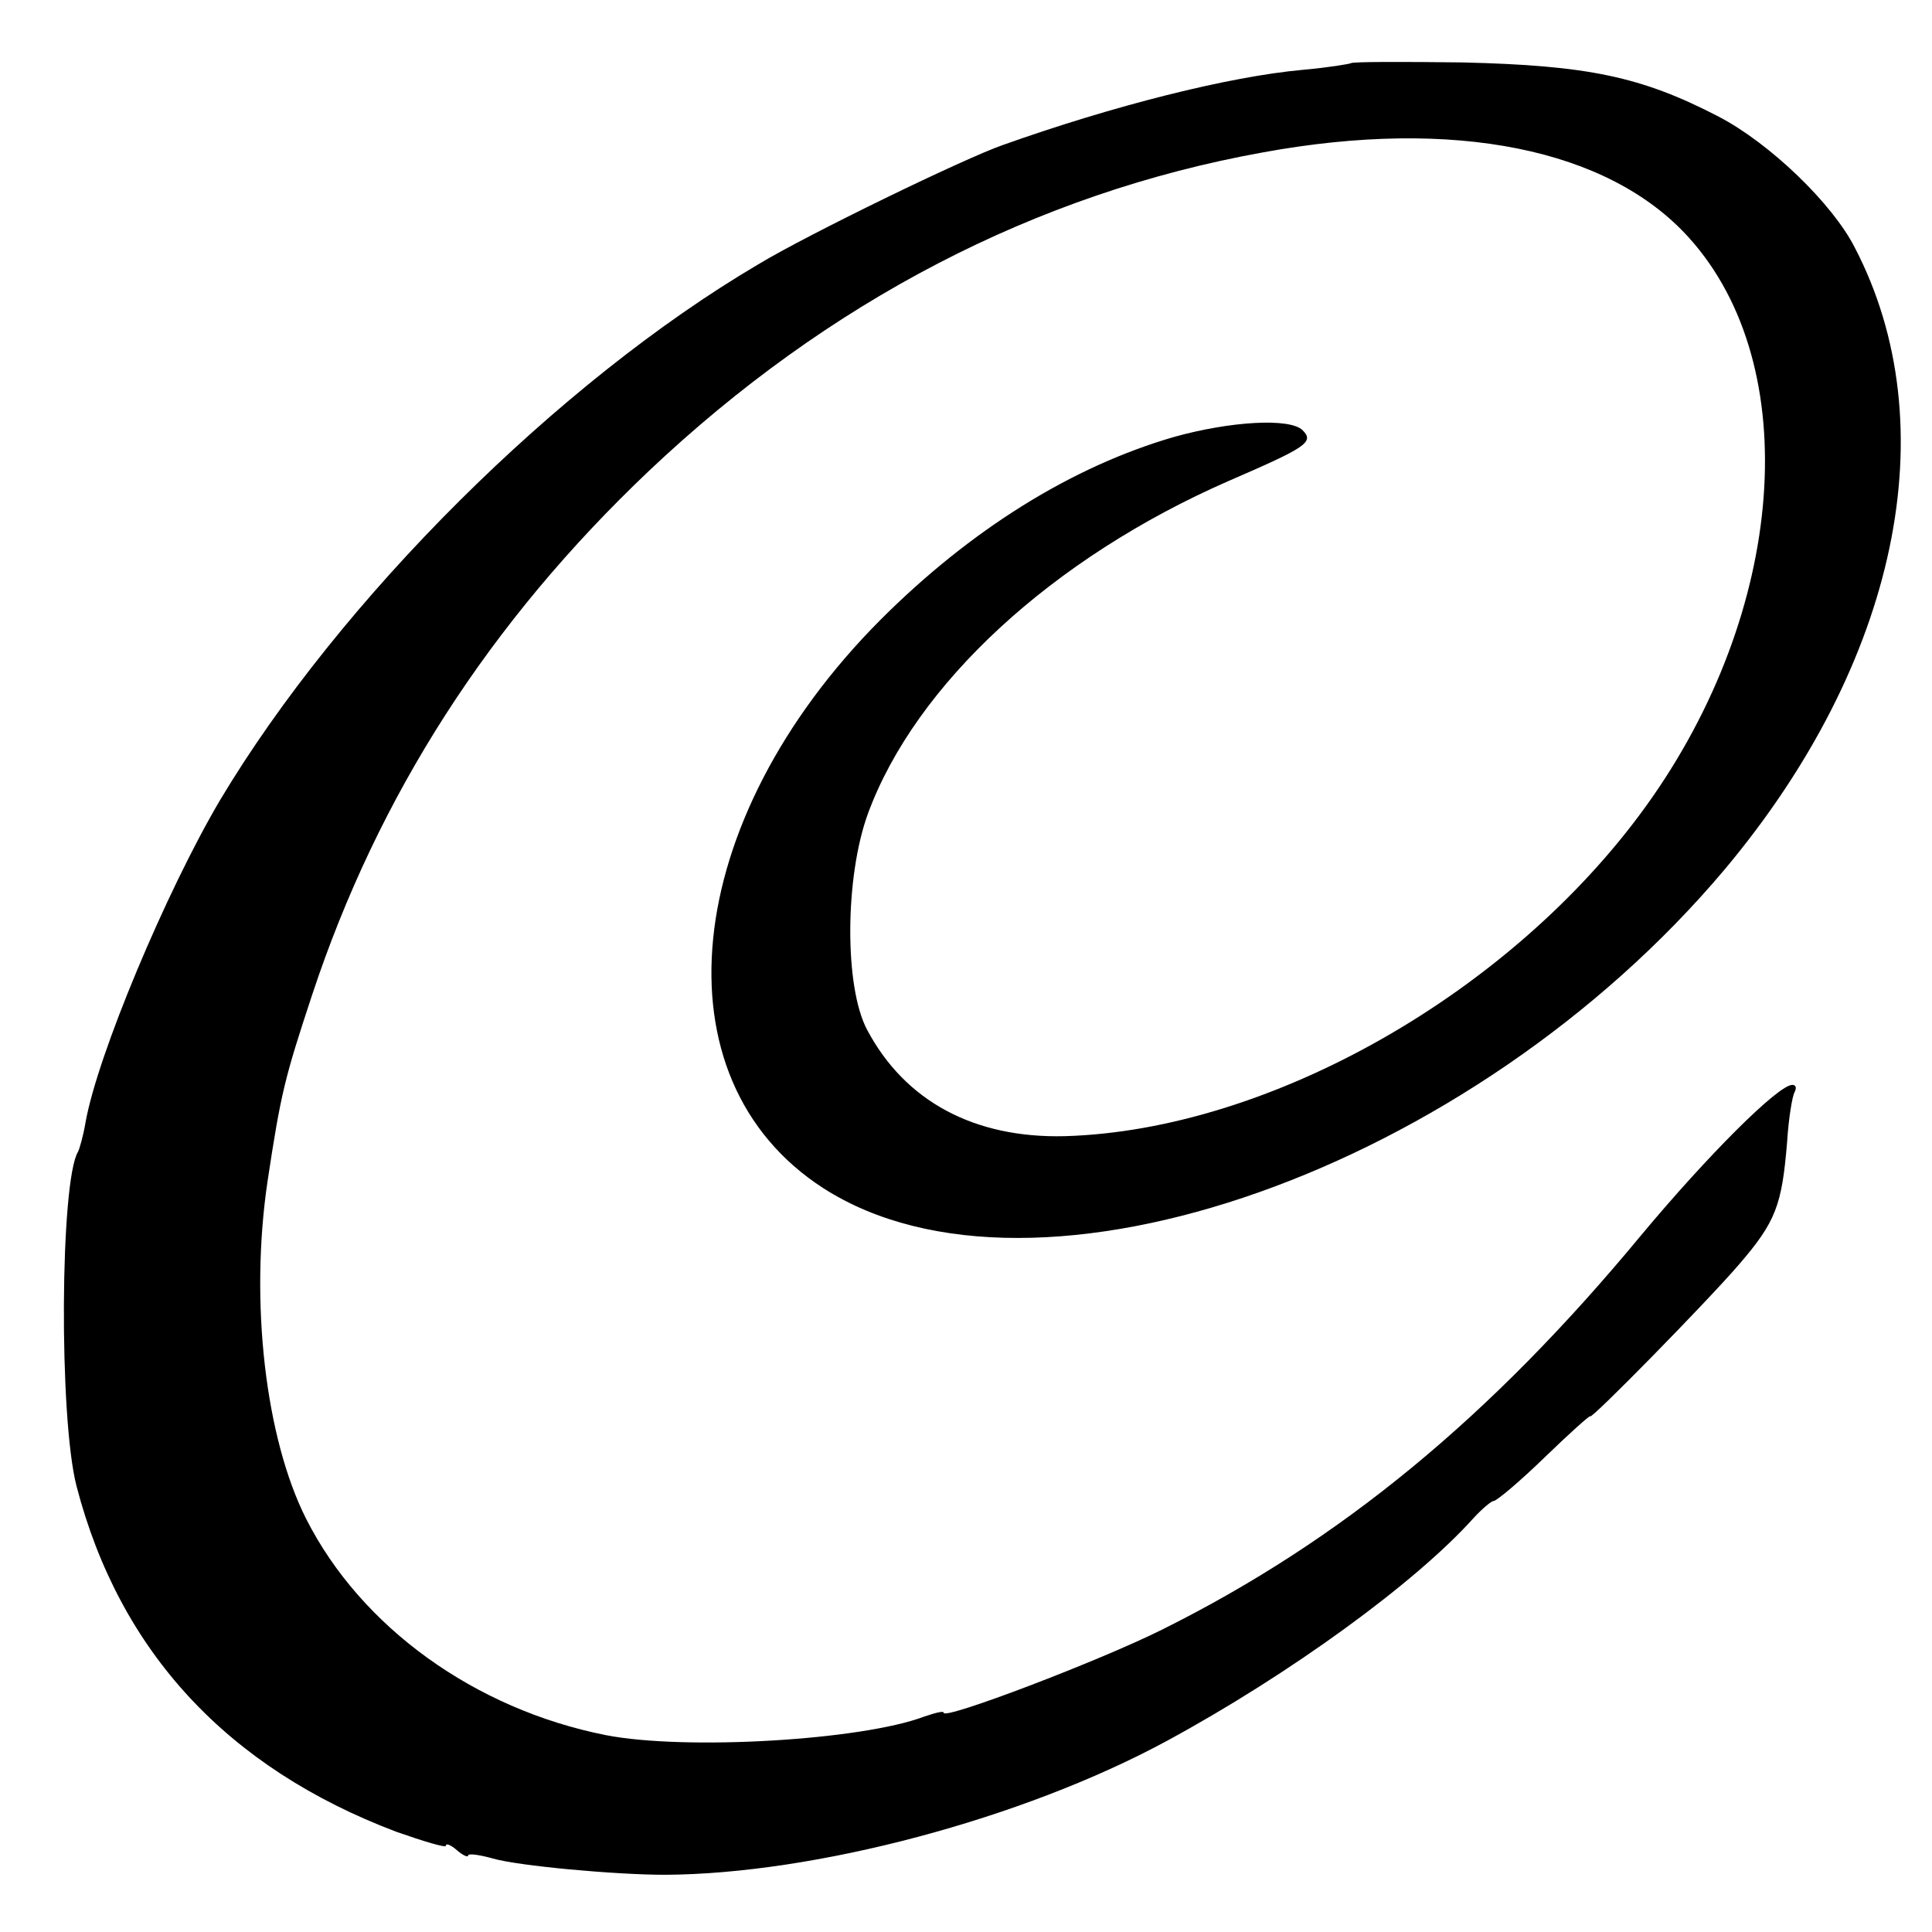 <?xml version="1.0" standalone="no"?>
<!DOCTYPE svg PUBLIC "-//W3C//DTD SVG 20010904//EN"
 "http://www.w3.org/TR/2001/REC-SVG-20010904/DTD/svg10.dtd">
<svg version="1.0" xmlns="http://www.w3.org/2000/svg"
 width="260pt" height="260pt" viewBox="0 0 260 260"
 preserveAspectRatio="xMidYMid meet">
<g transform="translate(0,260) scale(0.1,-0.1)"
fill="#000000" stroke="none">
<path d="M1818 2515 c-1 -1 -31 -6 -65 -9 -99 -9 -254 -48 -403 -101 -52 -18
-264 -121 -330 -161 -268 -158 -562 -450 -724 -721 -72 -122 -165 -343 -181
-434 -3 -18 -8 -35 -10 -39 -24 -39 -26 -357 -2 -450 58 -223 203 -379 430
-465 37 -13 67 -22 67 -19 0 4 7 1 15 -6 8 -7 15 -10 15 -7 0 3 15 1 33 -4 34
-10 165 -22 232 -22 201 1 481 75 675 180 166 90 335 213 413 300 12 13 24 23
27 23 4 0 35 26 69 59 33 32 61 57 61 55 0 -6 157 154 200 204 50 58 58 80 65
165 2 32 7 62 10 67 3 6 2 10 -3 10 -19 0 -114 -95 -204 -203 -202 -244 -403
-410 -644 -530 -84 -42 -294 -122 -294 -112 0 3 -11 0 -26 -5 -84 -32 -322
-46 -429 -25 -176 35 -329 145 -403 291 -55 109 -76 292 -52 454 18 119 23
139 60 251 89 269 239 502 453 705 241 228 521 374 827 429 257 47 465 5 573
-115 156 -173 131 -503 -58 -765 -181 -251 -506 -436 -782 -444 -122 -3 -215
47 -266 143 -31 58 -30 206 1 291 64 174 248 344 486 448 104 45 115 52 99 68
-17 17 -98 12 -173 -9 -138 -40 -274 -125 -395 -246 -270 -271 -305 -618 -77
-765 285 -183 873 25 1213 429 233 278 300 597 175 837 -30 59 -114 140 -183
176 -104 54 -176 69 -345 73 -80 1 -148 1 -150 -1z"/>
</g>
</svg>
